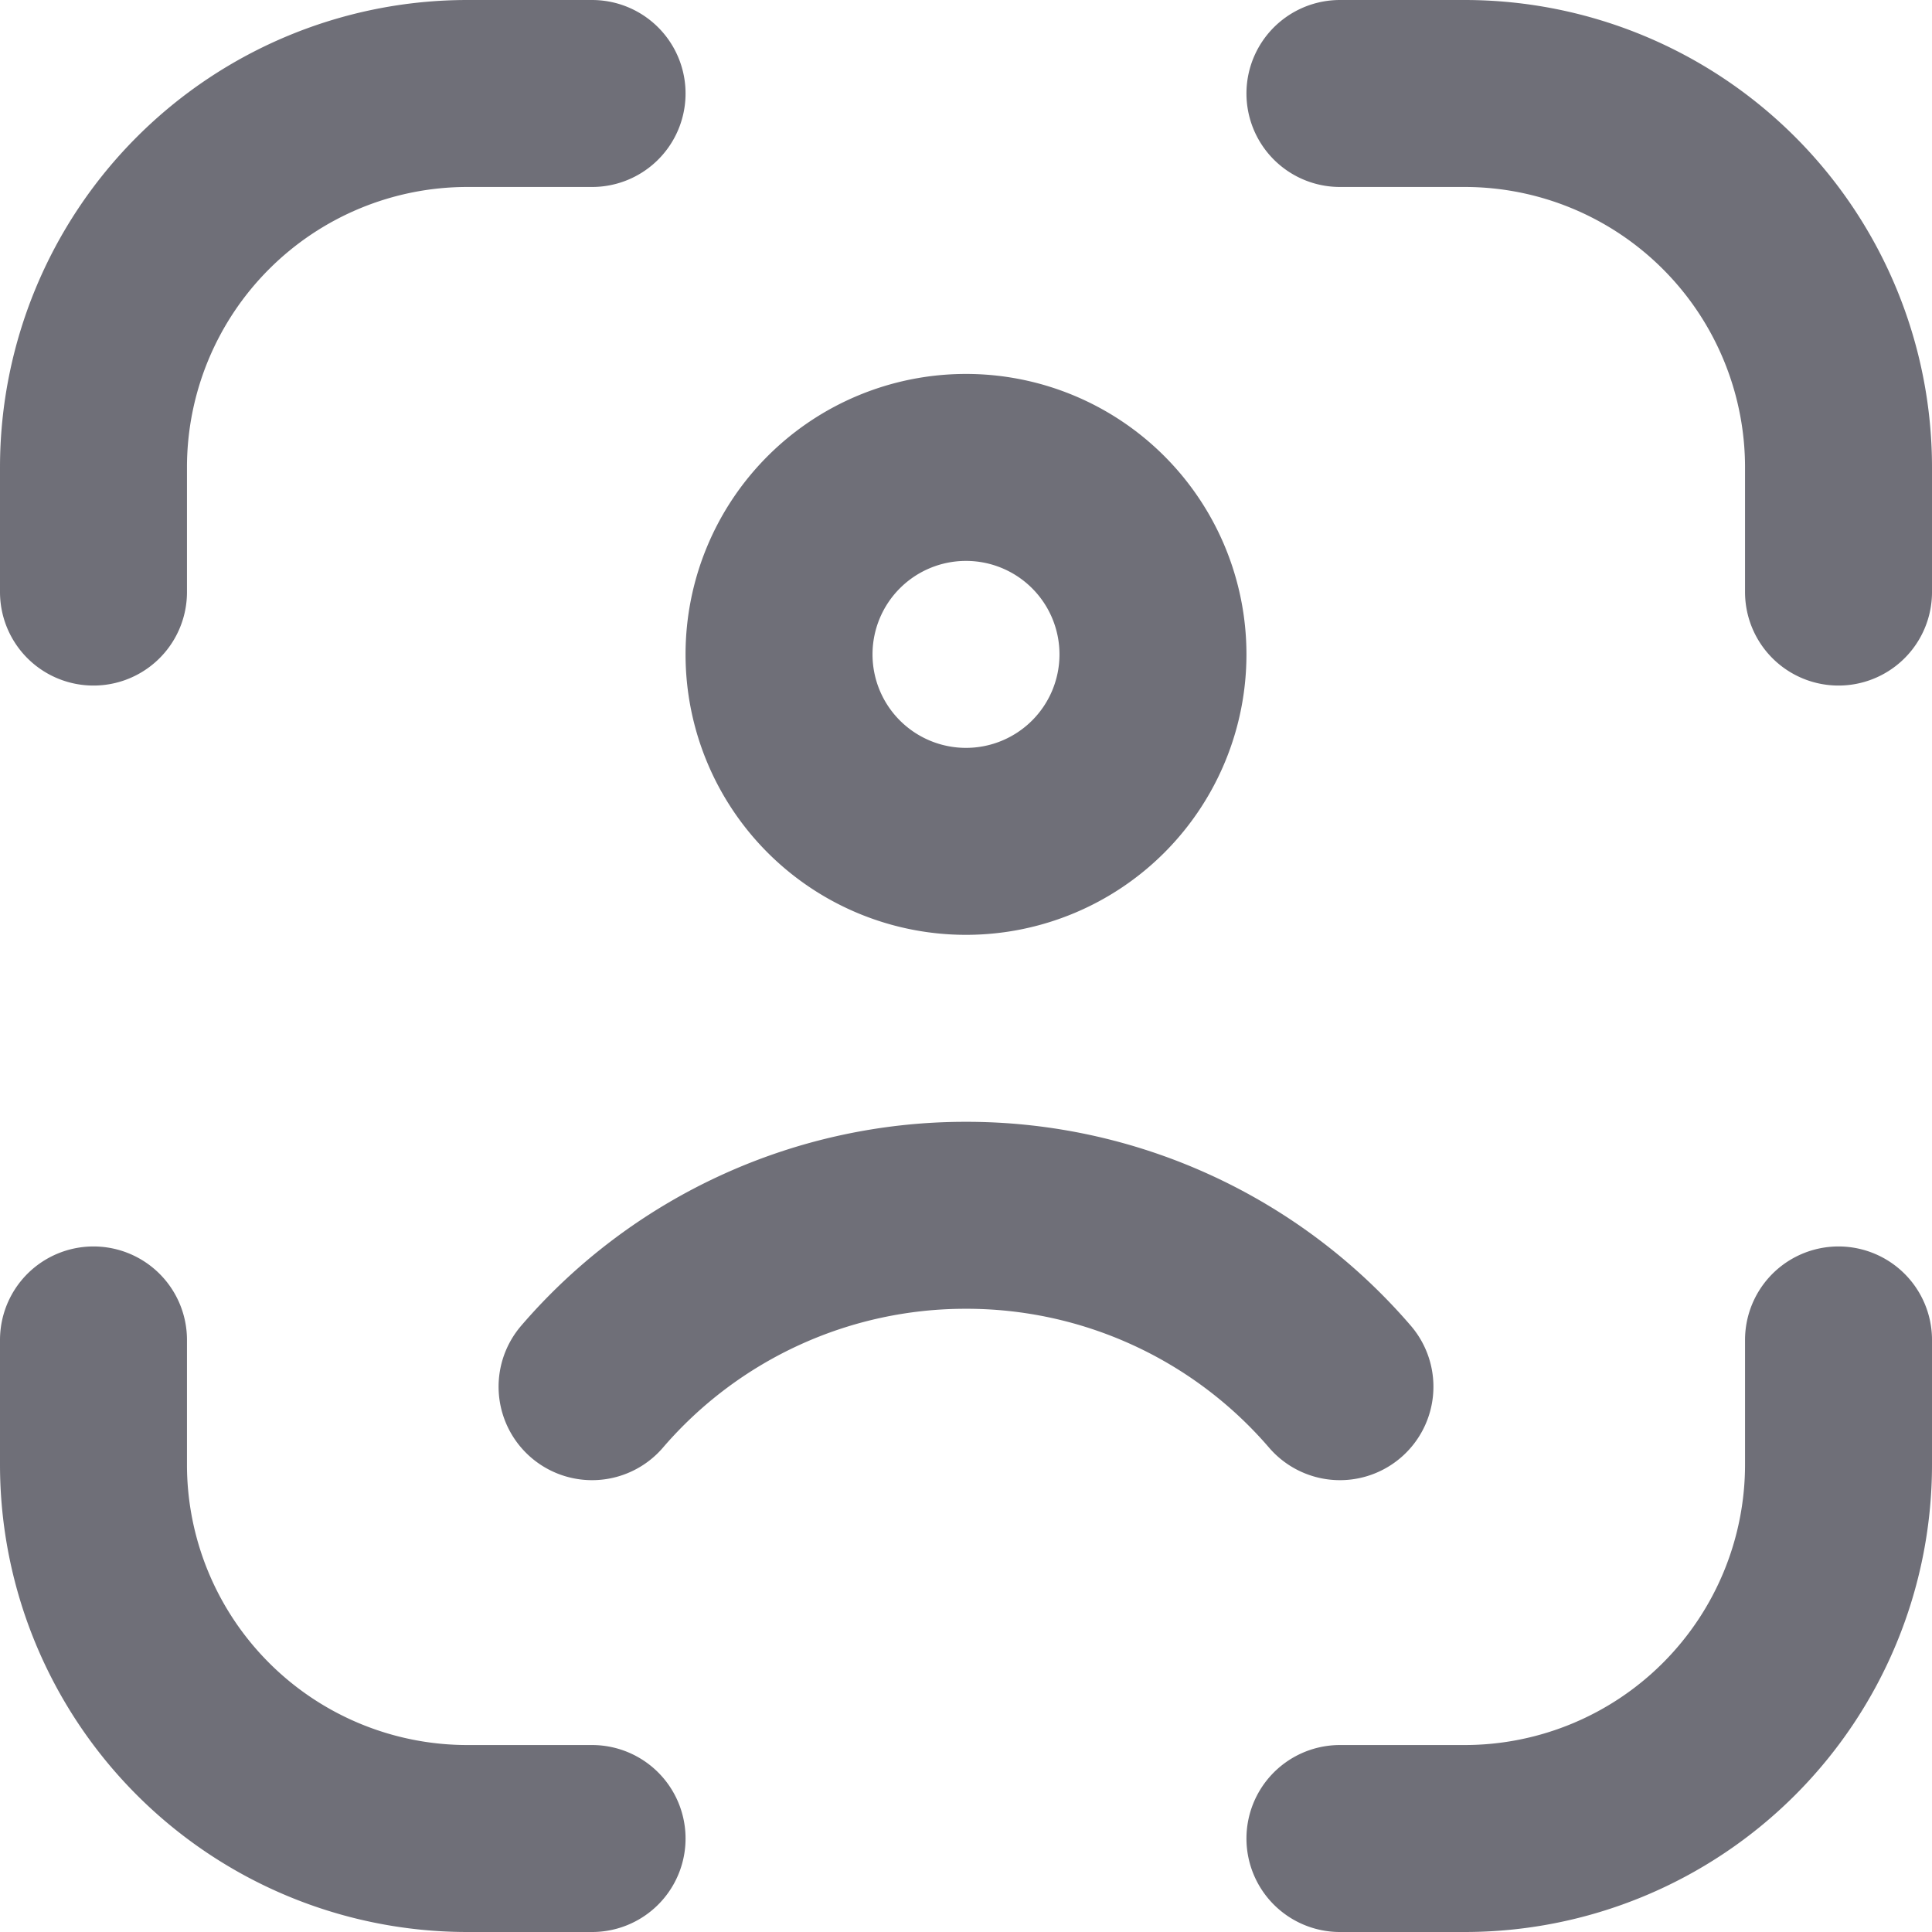 <svg xmlns="http://www.w3.org/2000/svg" fill="none" viewBox="0 0 15.5 15.5" width="20" height="20"><path stroke="#6f6f78" stroke-linecap="round" stroke-linejoin="round" stroke-width="1.5" d="M7.75 6.75a1.5 1.5 0 1 0 0-3 1.5 1.5 0 0 0 0 3m3 4.375a3.95 3.95 0 0 0-3-1.375 3.95 3.95 0 0 0-3 1.375m-4-6.375v-1a3 3 0 0 1 3-3h1m0 14h-1a3 3 0 0 1-3-3v-1m14 0v1a3 3 0 0 1-3 3h-1m0-14h1a3 3 0 0 1 3 3v1"/></svg>